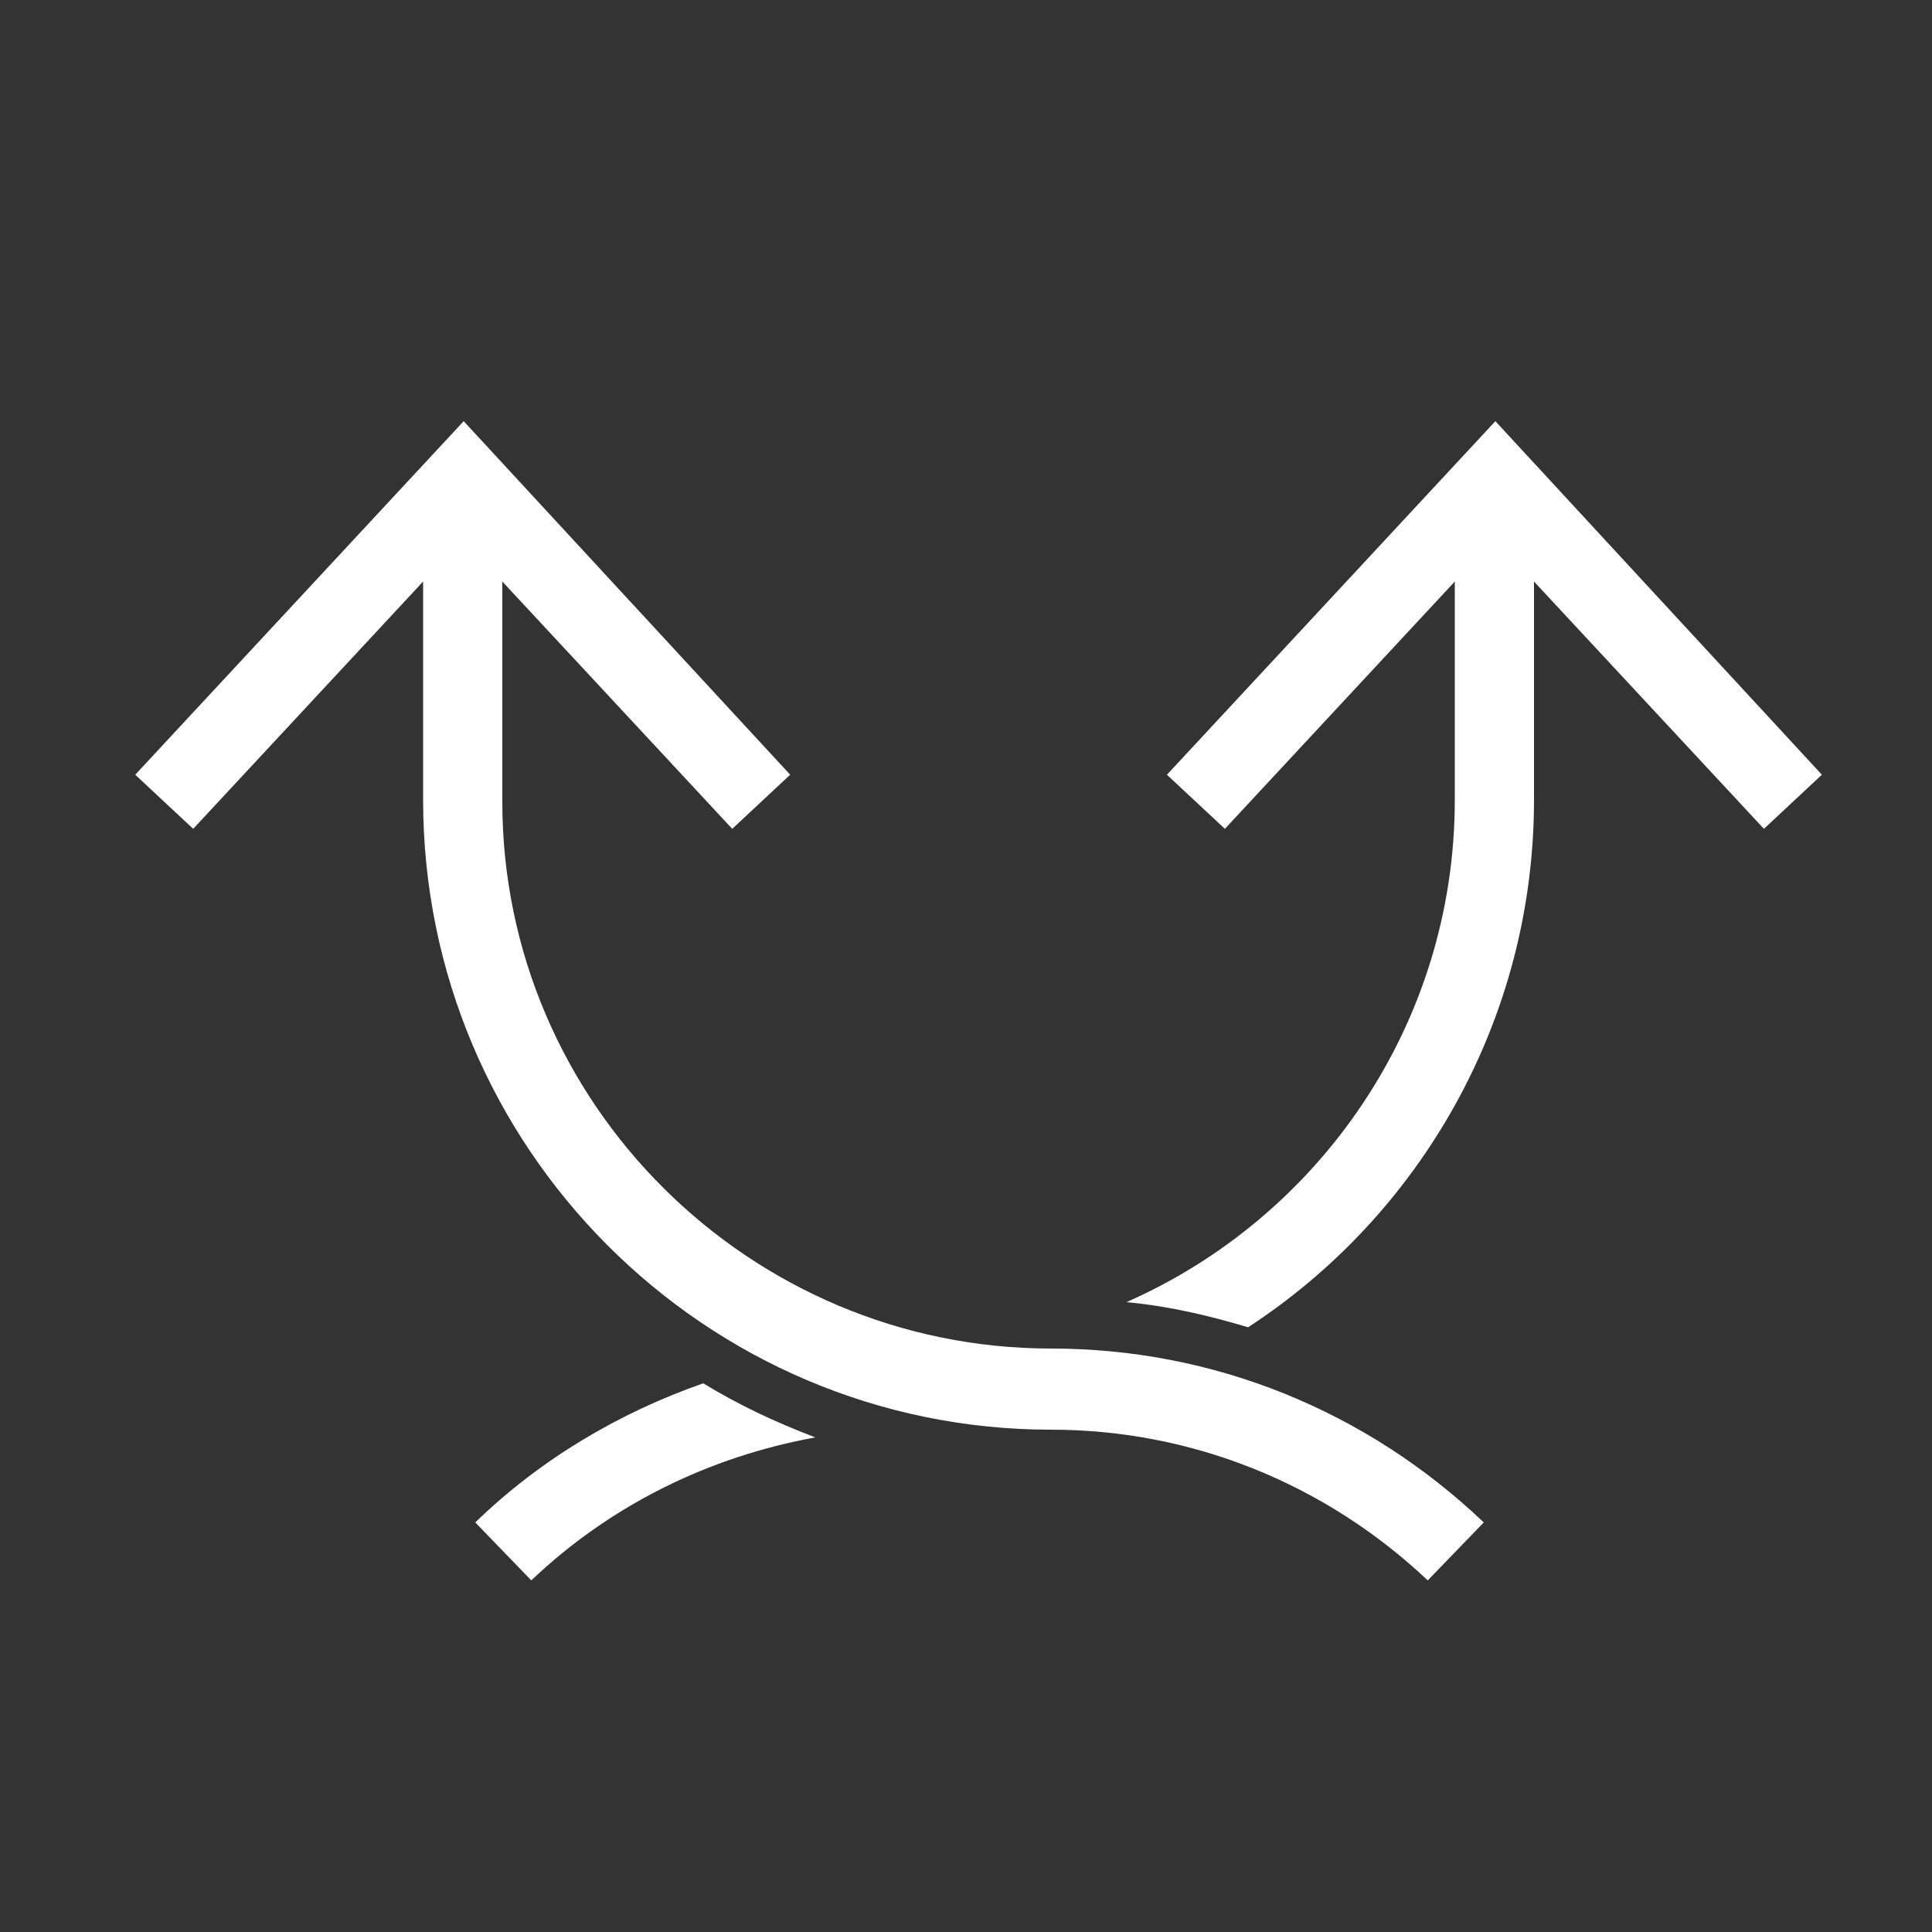 <?xml version="1.0" encoding="utf-8"?>
<!-- Generator: Adobe Illustrator 26.4.1, SVG Export Plug-In . SVG Version: 6.00 Build 0)  -->
<svg version="1.1" id="Layer_1" xmlns="http://www.w3.org/2000/svg" xmlns:xlink="http://www.w3.org/1999/xlink" x="0px" y="0px"
	 viewBox="0 0 100 100" style="enable-background:new 0 0 100 100;" xml:space="preserve">
<rect x="0" y="0" width="100" height="100" fill="#333333" stroke="none"/>
<style type="text/css">
	.st0{fill-rule:evenodd;clip-rule:evenodd;fill:#FFFFFF;}
</style>
<path class="st0" d="M54.4,69.8C38.8,69.8,26,57.1,26,41.5V30.1l11.9,12.8l3-2.8L24,21.8l-17,18.3l3,2.8l11.9-12.8v11.3
	C21.9,59.4,36.5,74,54.4,74c7.3,0,14.2,2.8,19.5,7.8l2.9-3C70.7,73,62.8,69.8,54.4,69.8"/>
<path class="st0" d="M36.4,71.6c-4.3,1.5-8.4,3.9-11.8,7.2l2.9,3c4.1-3.9,9.2-6.4,14.7-7.4C40.1,73.6,38.2,72.7,36.4,71.6"/>
<path class="st0" d="M77.4,21.8l-17,18.3l3,2.8l11.9-12.8v11.3c0,11.6-7,21.6-17,26c2.2,0.2,4.3,0.7,6.3,1.3
	c8.9-5.8,14.8-15.9,14.8-27.3V30.1l11.9,12.8l3-2.8L77.4,21.8z"/>
</svg>
